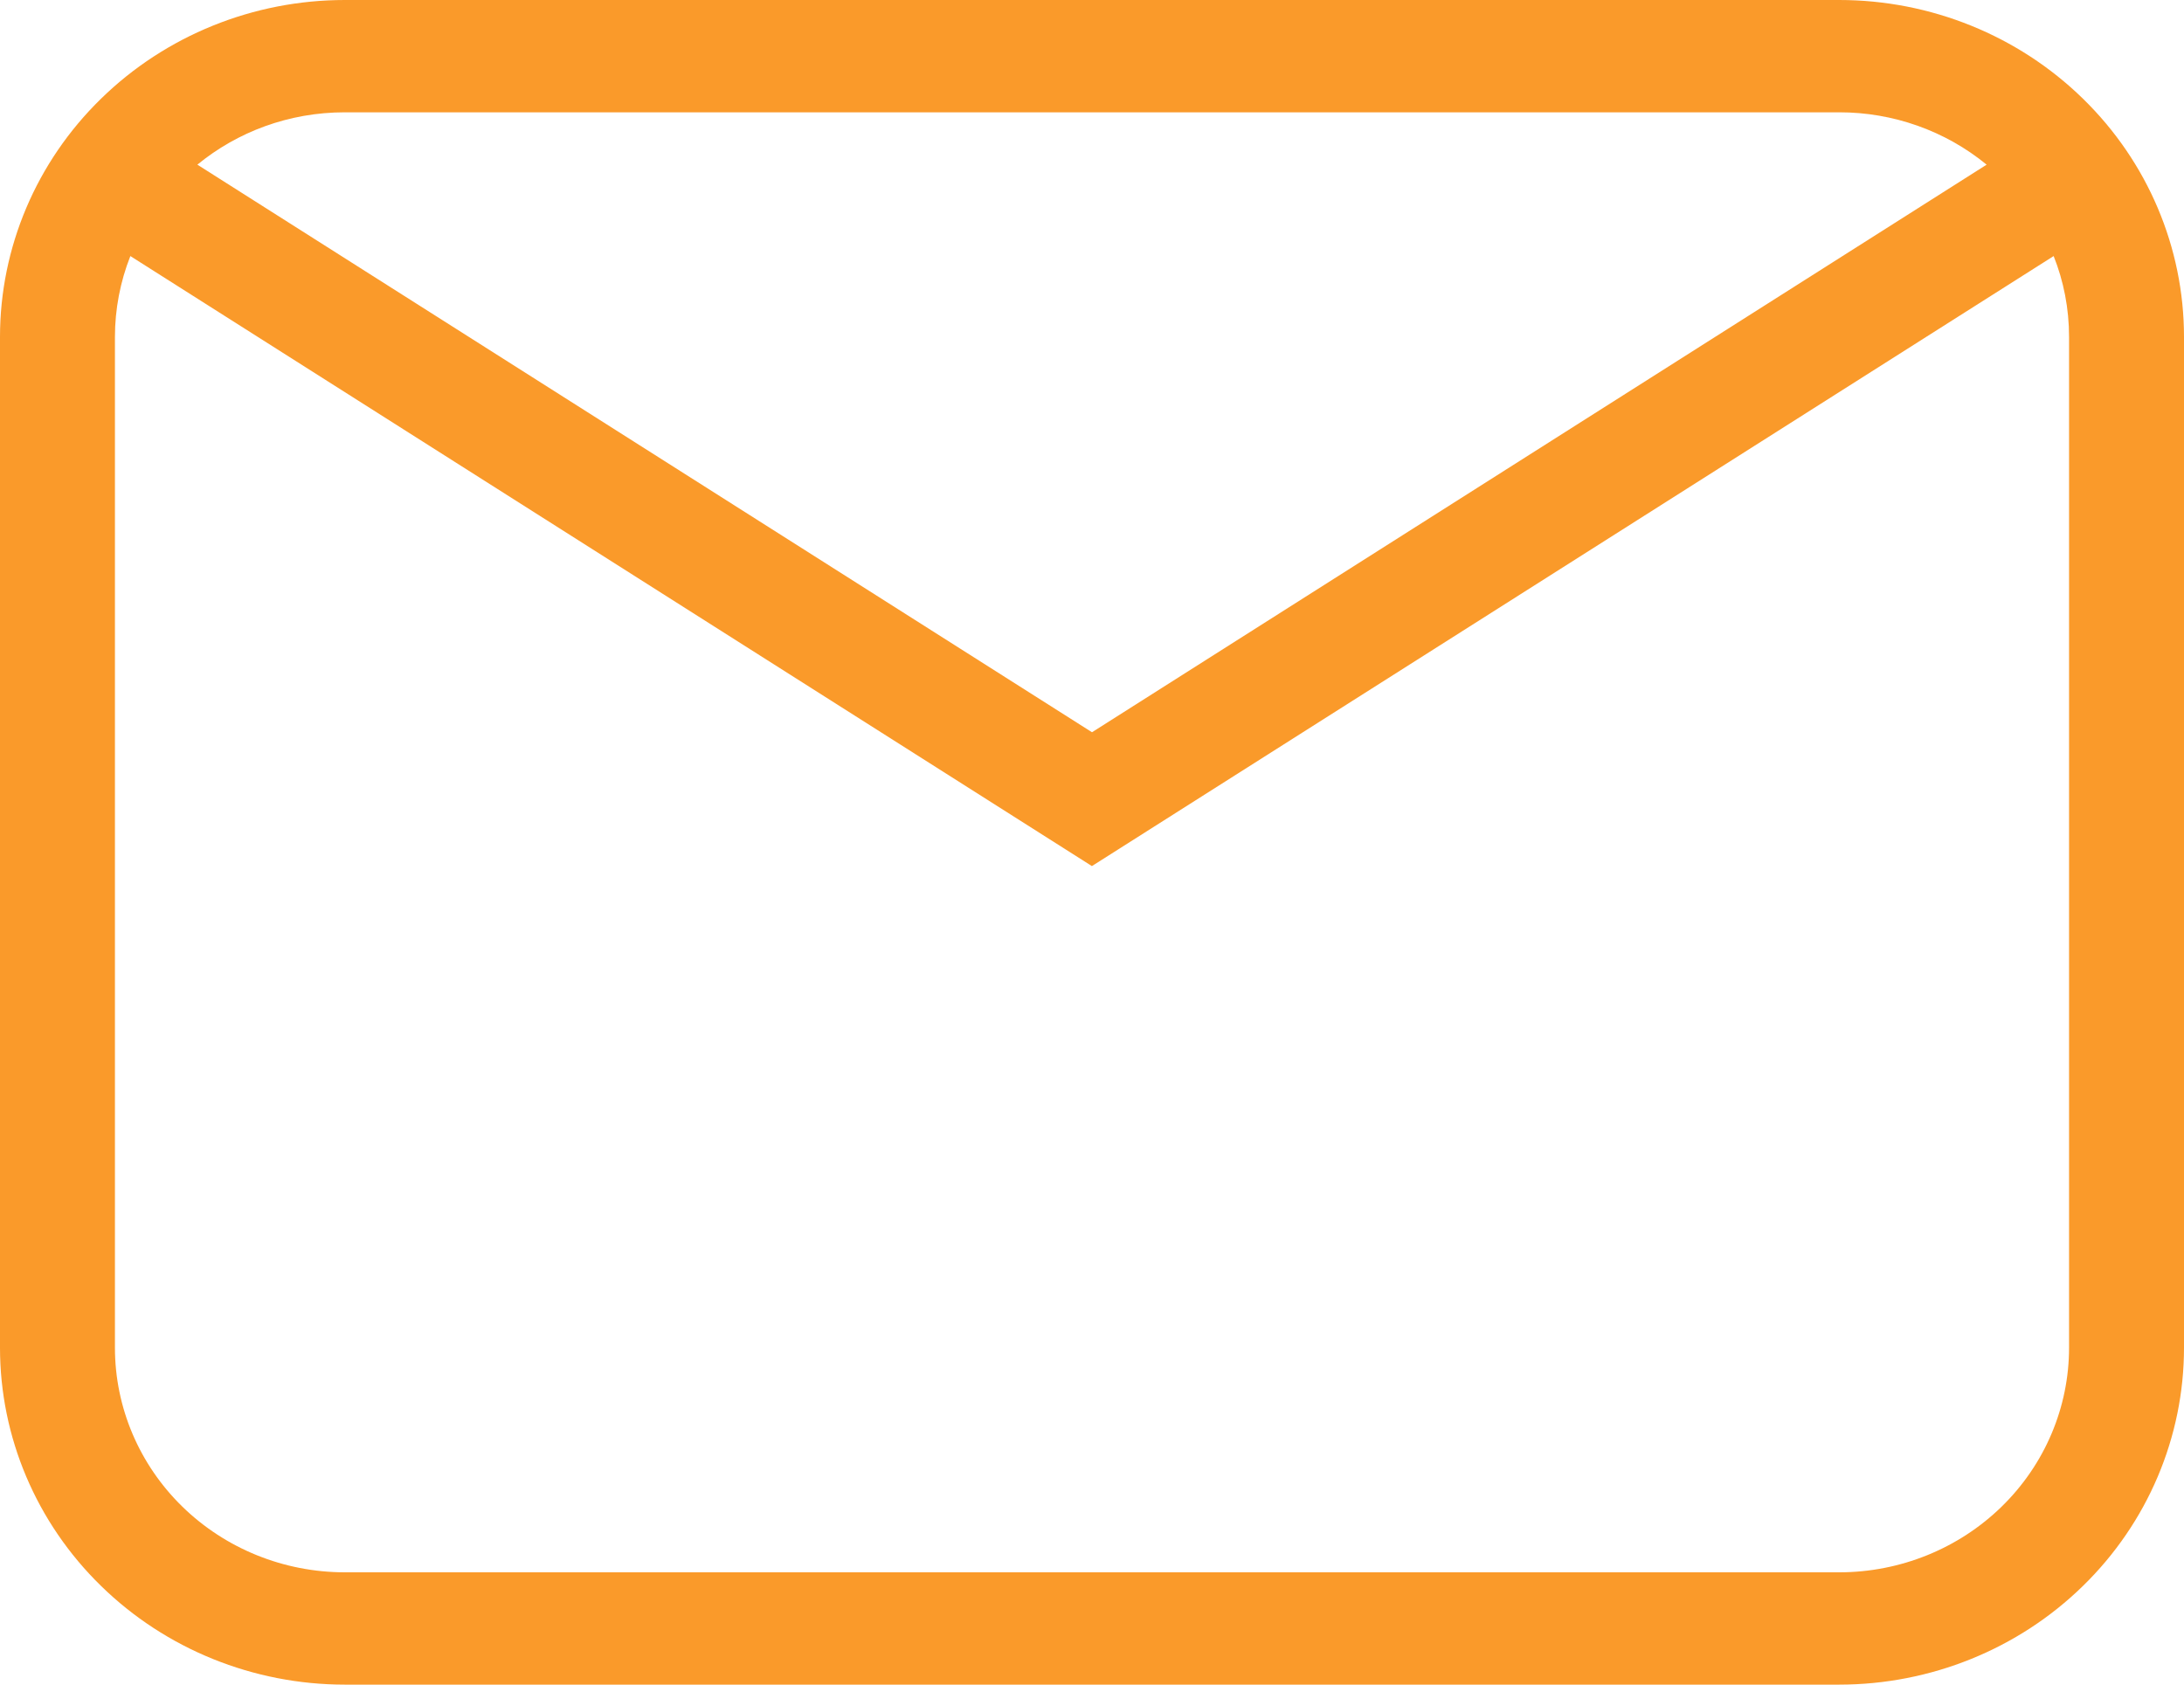 <svg width="35" height="27" viewBox="0 0 35 27" fill="none" xmlns="http://www.w3.org/2000/svg">
<path d="M5.526 0H29.474C30.939 0 32.345 0.569 33.381 1.582C34.418 2.594 35 3.968 35 5.4V21.6C35 23.032 34.418 24.406 33.381 25.418C32.345 26.431 30.939 27 29.474 27H5.526C4.061 27 2.655 26.431 1.619 25.418C0.582 24.406 0 23.032 0 21.6V5.4C0 3.968 0.582 2.594 1.619 1.582C2.655 0.569 4.061 0 5.526 0ZM5.526 1.8C4.627 1.8 3.802 2.115 3.163 2.639L17.5 11.736L31.837 2.639C31.175 2.096 30.338 1.799 29.474 1.8H5.526ZM17.5 13.882L2.089 4.104C1.926 4.517 1.842 4.957 1.842 5.4V21.6C1.842 22.555 2.23 23.471 2.921 24.146C3.612 24.821 4.549 25.2 5.526 25.2H29.474C30.451 25.2 31.388 24.821 32.079 24.146C32.77 23.471 33.158 22.555 33.158 21.6V5.4C33.158 4.943 33.071 4.505 32.911 4.104L17.5 13.88V13.882Z" fill="#FA9A2A"/>
</svg>
